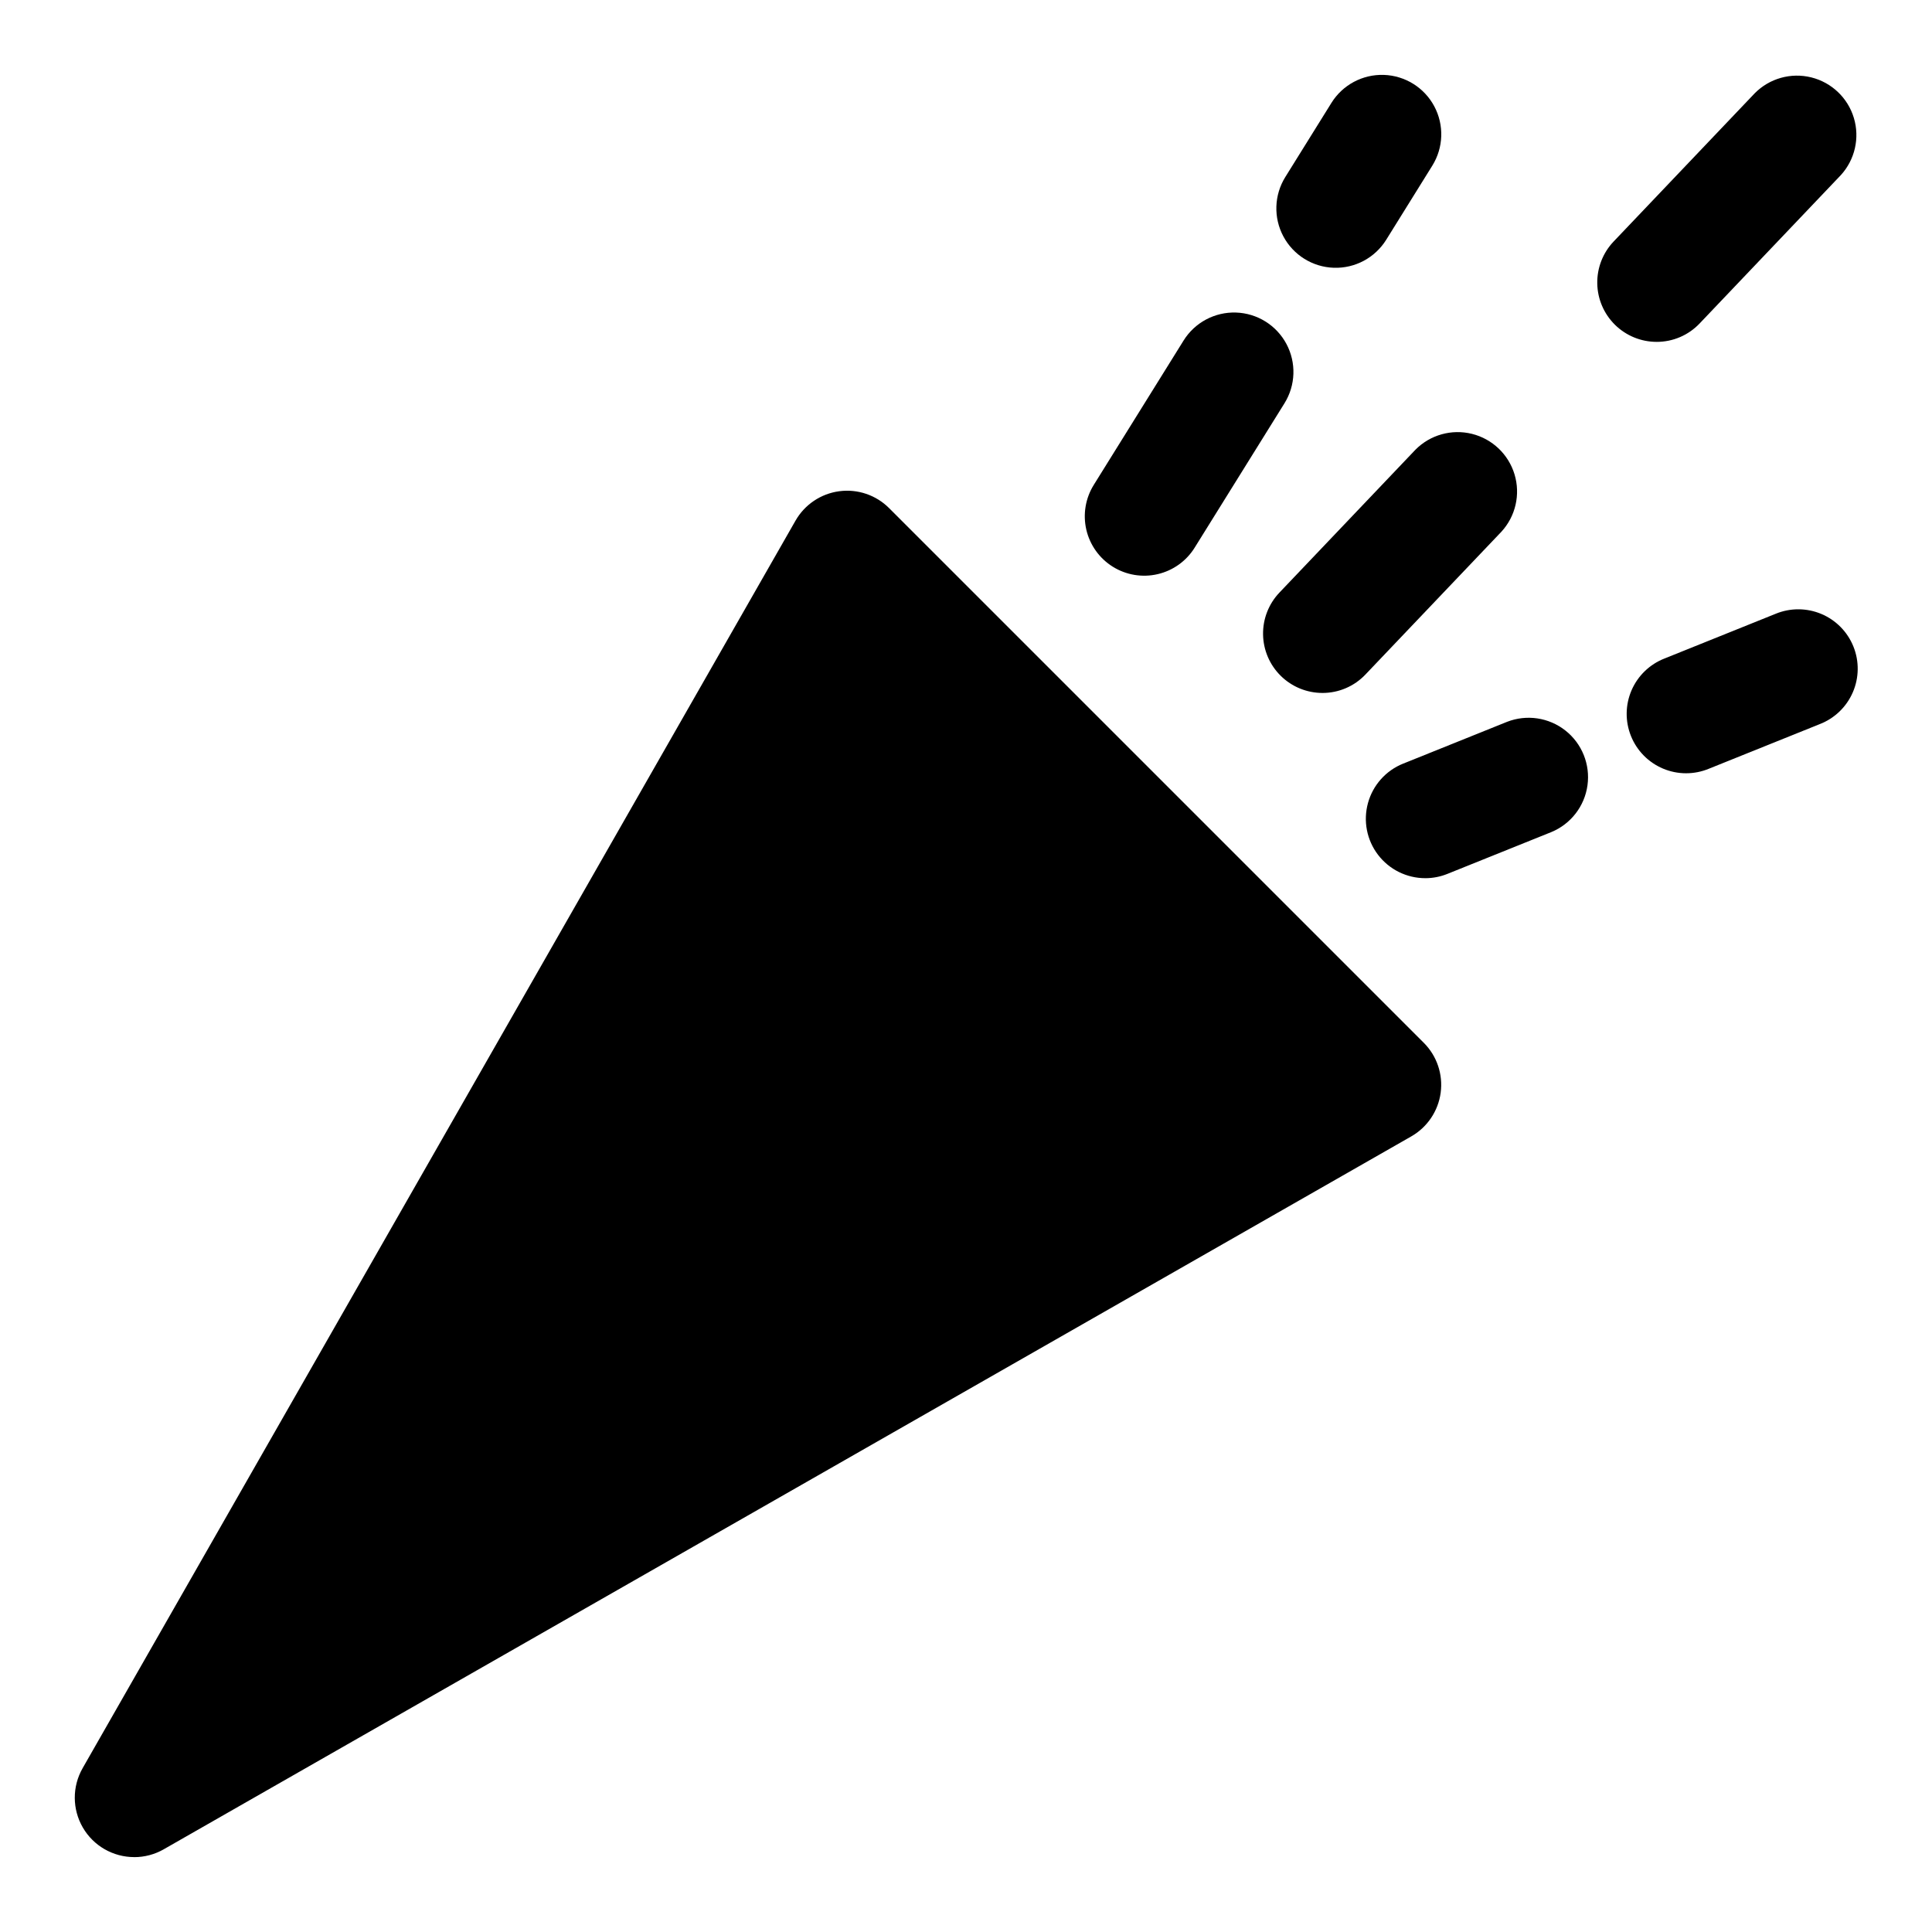 <?xml version="1.0" encoding="UTF-8"?>
<!-- Uploaded to: ICON Repo, www.svgrepo.com, Generator: ICON Repo Mixer Tools -->
<svg fill="#000000" width="800px" height="800px" version="1.1" viewBox="144 144 512 512" xmlns="http://www.w3.org/2000/svg">
 <g>
  <path d="m179.58 636.16c2.738 0 5.43-0.715 7.801-2.074l330.62-188.93c4.262-2.434 7.141-6.719 7.793-11.578 0.652-4.863-1-9.754-4.473-13.223l-141.7-141.7c-3.469-3.469-8.355-5.125-13.219-4.473-4.863 0.652-9.145 3.531-11.582 7.793l-188.93 330.62h0.004c-2.785 4.871-2.766 10.859 0.055 15.715 2.816 4.856 8.008 7.84 13.621 7.84z"/>
  <path d="m496.84 171.27-12.219 19.641c-2.969 4.773-3.168 10.773-0.516 15.734 2.648 4.961 7.746 8.133 13.367 8.316 5.621 0.188 10.914-2.641 13.887-7.418l12.215-19.641c2.973-4.777 3.172-10.773 0.52-15.738-2.648-4.961-7.746-8.129-13.367-8.316-5.621-0.184-10.918 2.644-13.887 7.418z"/>
  <path d="m438.91 294.19c3.543 2.207 7.82 2.914 11.887 1.965 4.066-0.945 7.594-3.469 9.797-7.016l23.801-38.258c2.973-4.777 3.172-10.773 0.52-15.734-2.648-4.965-7.746-8.133-13.367-8.32-5.621-0.184-10.918 2.644-13.887 7.418l-23.801 38.258c-2.207 3.547-2.914 7.824-1.969 11.891 0.949 4.066 3.473 7.59 7.019 9.797z"/>
  <path d="m583.03 234.6c4.309 0.008 8.434-1.762 11.398-4.891l37.383-39.273h0.004c3.754-4.094 5.078-9.863 3.477-15.184-1.602-5.32-5.891-9.402-11.281-10.742-5.394-1.34-11.094 0.262-14.996 4.215l-37.387 39.277c-2.848 2.992-4.406 6.981-4.336 11.113 0.066 4.129 1.754 8.066 4.699 10.965 2.945 2.894 6.91 4.519 11.039 4.519z"/>
  <path d="m494.46 327.64c4.312 0.008 8.438-1.762 11.402-4.891l36.031-37.844c3.758-4.094 5.078-9.863 3.477-15.184-1.602-5.32-5.891-9.402-11.281-10.742-5.391-1.34-11.09 0.262-14.996 4.215l-36.031 37.848c-2.848 2.992-4.406 6.981-4.336 11.109 0.066 4.133 1.754 8.07 4.699 10.965 2.941 2.898 6.906 4.519 11.035 4.523z"/>
  <path d="m614.54 306.67-29.426 11.84c-3.918 1.527-7.062 4.559-8.734 8.418-1.668 3.859-1.727 8.223-0.156 12.125 1.566 3.902 4.633 7.012 8.508 8.641 3.875 1.629 8.242 1.641 12.129 0.031l29.426-11.84c3.918-1.527 7.062-4.559 8.73-8.418 1.672-3.859 1.727-8.227 0.16-12.125-1.57-3.902-4.633-7.012-8.508-8.641-3.879-1.629-8.246-1.641-12.129-0.031z"/>
  <path d="m521.73 376.73c2.012-0.004 4.004-0.391 5.867-1.148l27.535-11.078c5.16-2.137 8.801-6.848 9.566-12.383 0.766-5.531-1.457-11.055-5.84-14.516-4.383-3.461-10.27-4.34-15.473-2.312l-27.535 11.078h-0.004c-4.562 1.828-8.012 5.688-9.316 10.43-1.309 4.742-0.324 9.82 2.66 13.73 2.981 3.91 7.621 6.203 12.539 6.195z"/>
 </g>
</svg>